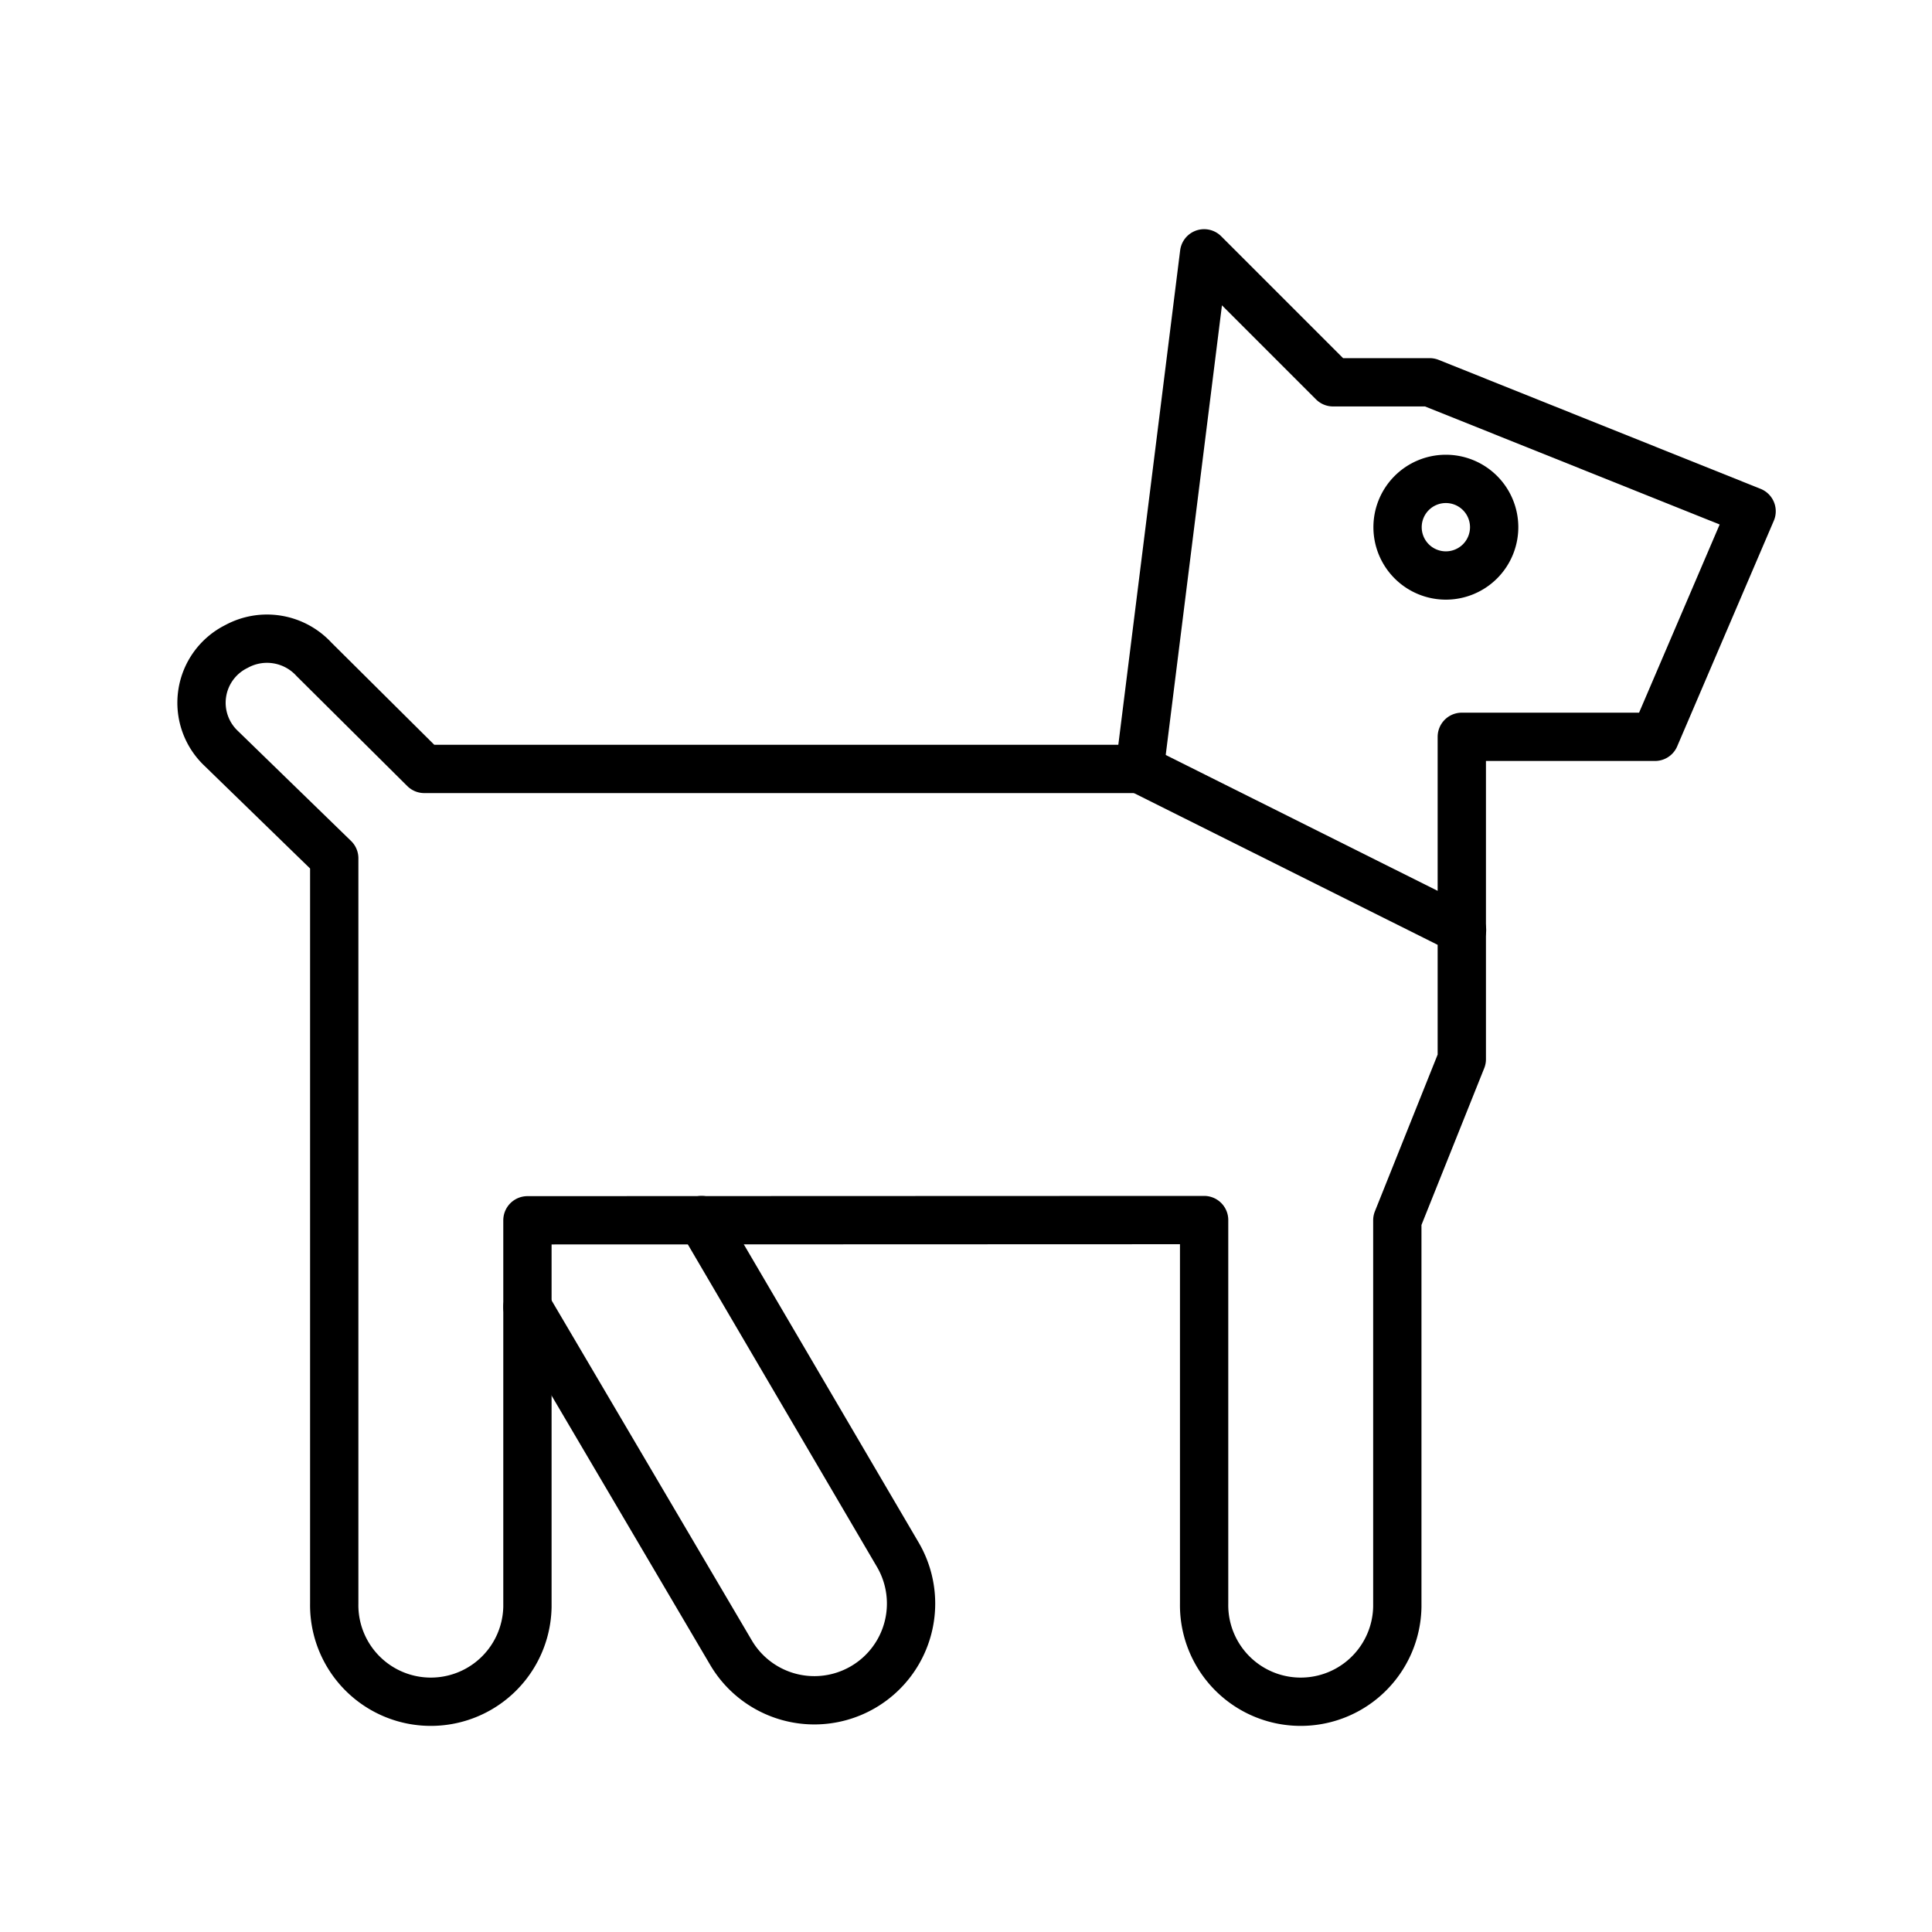 <svg xmlns="http://www.w3.org/2000/svg" id="Layer_1" data-name="Layer 1" viewBox="0 0 80 80"><defs><style>.cls-1{fill:none;stroke:#000;stroke-linecap:round;stroke-linejoin:round;stroke-width:2px;}</style></defs><path class="cls-1" d="M59.87,19.83a2,2,0,1,0,2,2A2,2,0,0,0,59.87,19.83Z"></path><path class="cls-1" d="M47.19,31.84l13.35,6.67"></path><path class="cls-1" d="M49.86,50.52V66.4a4,4,0,1,0,8,.13v-16l2.67-6.67V30.51h8l4-9.34L59.2,15.83h-4l-5.34-5.34L47.19,31.84H17.57L13,27.3a2.64,2.64,0,0,0-3.21-.53A2.6,2.6,0,0,0,9.17,31l4.67,4.54V66.4a4,4,0,1,0,8,.13v-16Z"></path><path class="cls-1" d="M21.84,54.12,30.25,68.4a4,4,0,1,0,6.94-4L29.05,50.52"></path></svg>